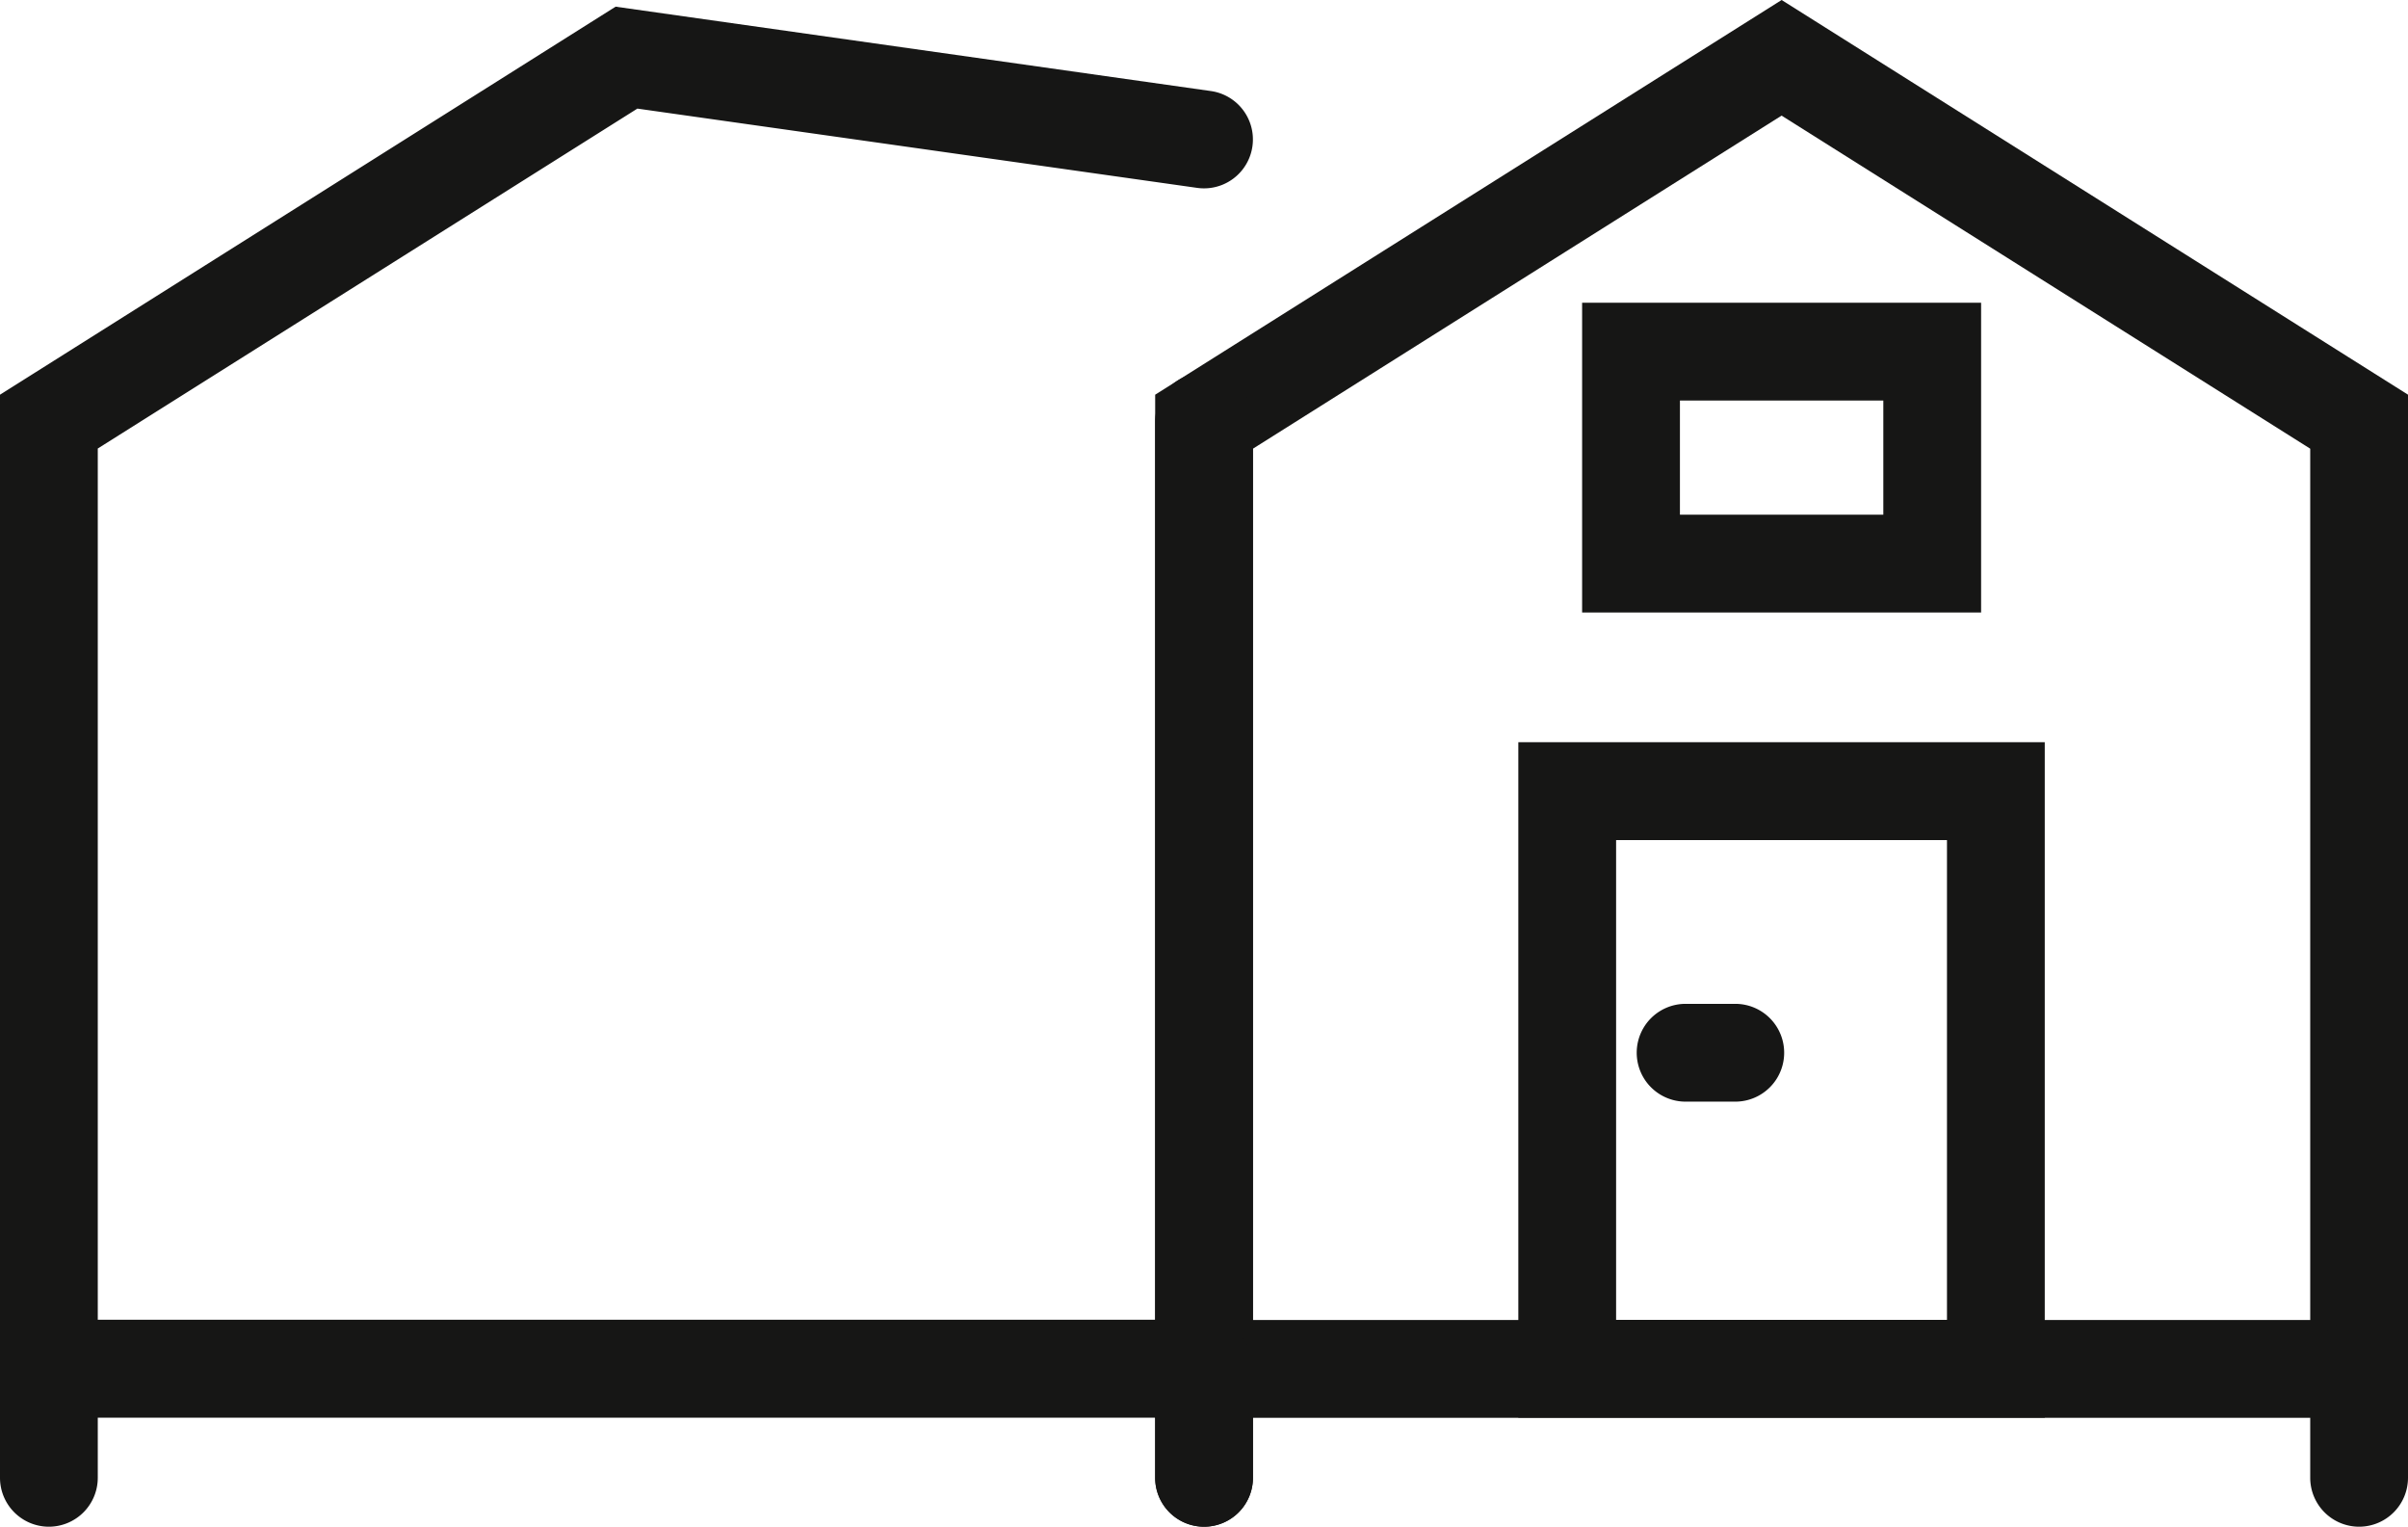 <svg xmlns="http://www.w3.org/2000/svg" width="57.727" height="36.593" viewBox="0 0 57.727 36.593">
  <g id="Group_59" data-name="Group 59" transform="translate(-960.045 -3360.203)">
    <path id="Path_107" data-name="Path 107" d="M432.576,114.4H402.541V89.878l15.018-9.46,15.017,9.46Zm-27.691-2.344h25.346V91.172l-12.673-7.983-12.673,7.983Z" transform="translate(585.197 3279.785)" fill="#161615"/>
    <path id="Path_108" data-name="Path 108" d="M418.655,92.485H409.09V85.061h9.565Zm-7.22-2.344h4.876V87.405h-4.876Z" transform="translate(588.883 3282.398)" fill="#161615"/>
    <path id="Path_109" data-name="Path 109" d="M420.732,107.99h-12.62V91.8h12.62Zm-10.276-2.344h7.932v-11.5h-7.932Z" transform="translate(588.332 3286.192)" fill="#161615"/>
    <path id="Path_110" data-name="Path 110" d="M412.291,98.157H411.1a1.172,1.172,0,0,1,0-2.344h1.191a1.172,1.172,0,0,1,0,2.344" transform="translate(589.354 3288.45)" fill="#161615"/>
    <path id="Path_111" data-name="Path 111" d="M403.713,105.617a1.173,1.173,0,0,1-1.172-1.172v-2.613a1.172,1.172,0,0,1,2.344,0v2.613a1.173,1.173,0,0,1-1.172,1.172" transform="translate(585.197 3291.178)" fill="#161615"/>
    <path id="Path_112" data-name="Path 112" d="M421.431,105.617a1.173,1.173,0,0,1-1.172-1.172v-2.613a1.172,1.172,0,0,1,2.344,0v2.613a1.173,1.173,0,0,1-1.172,1.172" transform="translate(595.169 3291.178)" fill="#161615"/>
    <path id="Path_113" data-name="Path 113" d="M414.858,114.338H384.822V89.819l14.758-9.3,14.27,2.022a1.172,1.172,0,0,1-.328,2.321l-13.42-1.9-12.936,8.147v20.881h25.348V90.466a1.172,1.172,0,0,1,2.344,0Z" transform="translate(575.223 3279.844)" fill="#161615"/>
    <path id="Path_114" data-name="Path 114" d="M385.994,105.617a1.173,1.173,0,0,1-1.172-1.172v-2.613a1.172,1.172,0,1,1,2.344,0v2.613a1.173,1.173,0,0,1-1.172,1.172" transform="translate(575.223 3291.178)" fill="#161615"/>
    <path id="Path_115" data-name="Path 115" d="M403.713,105.617a1.173,1.173,0,0,1-1.172-1.172v-2.613a1.172,1.172,0,0,1,2.344,0v2.613a1.173,1.173,0,0,1-1.172,1.172" transform="translate(585.197 3291.178)" fill="#161615"/>
  </g>
</svg>
